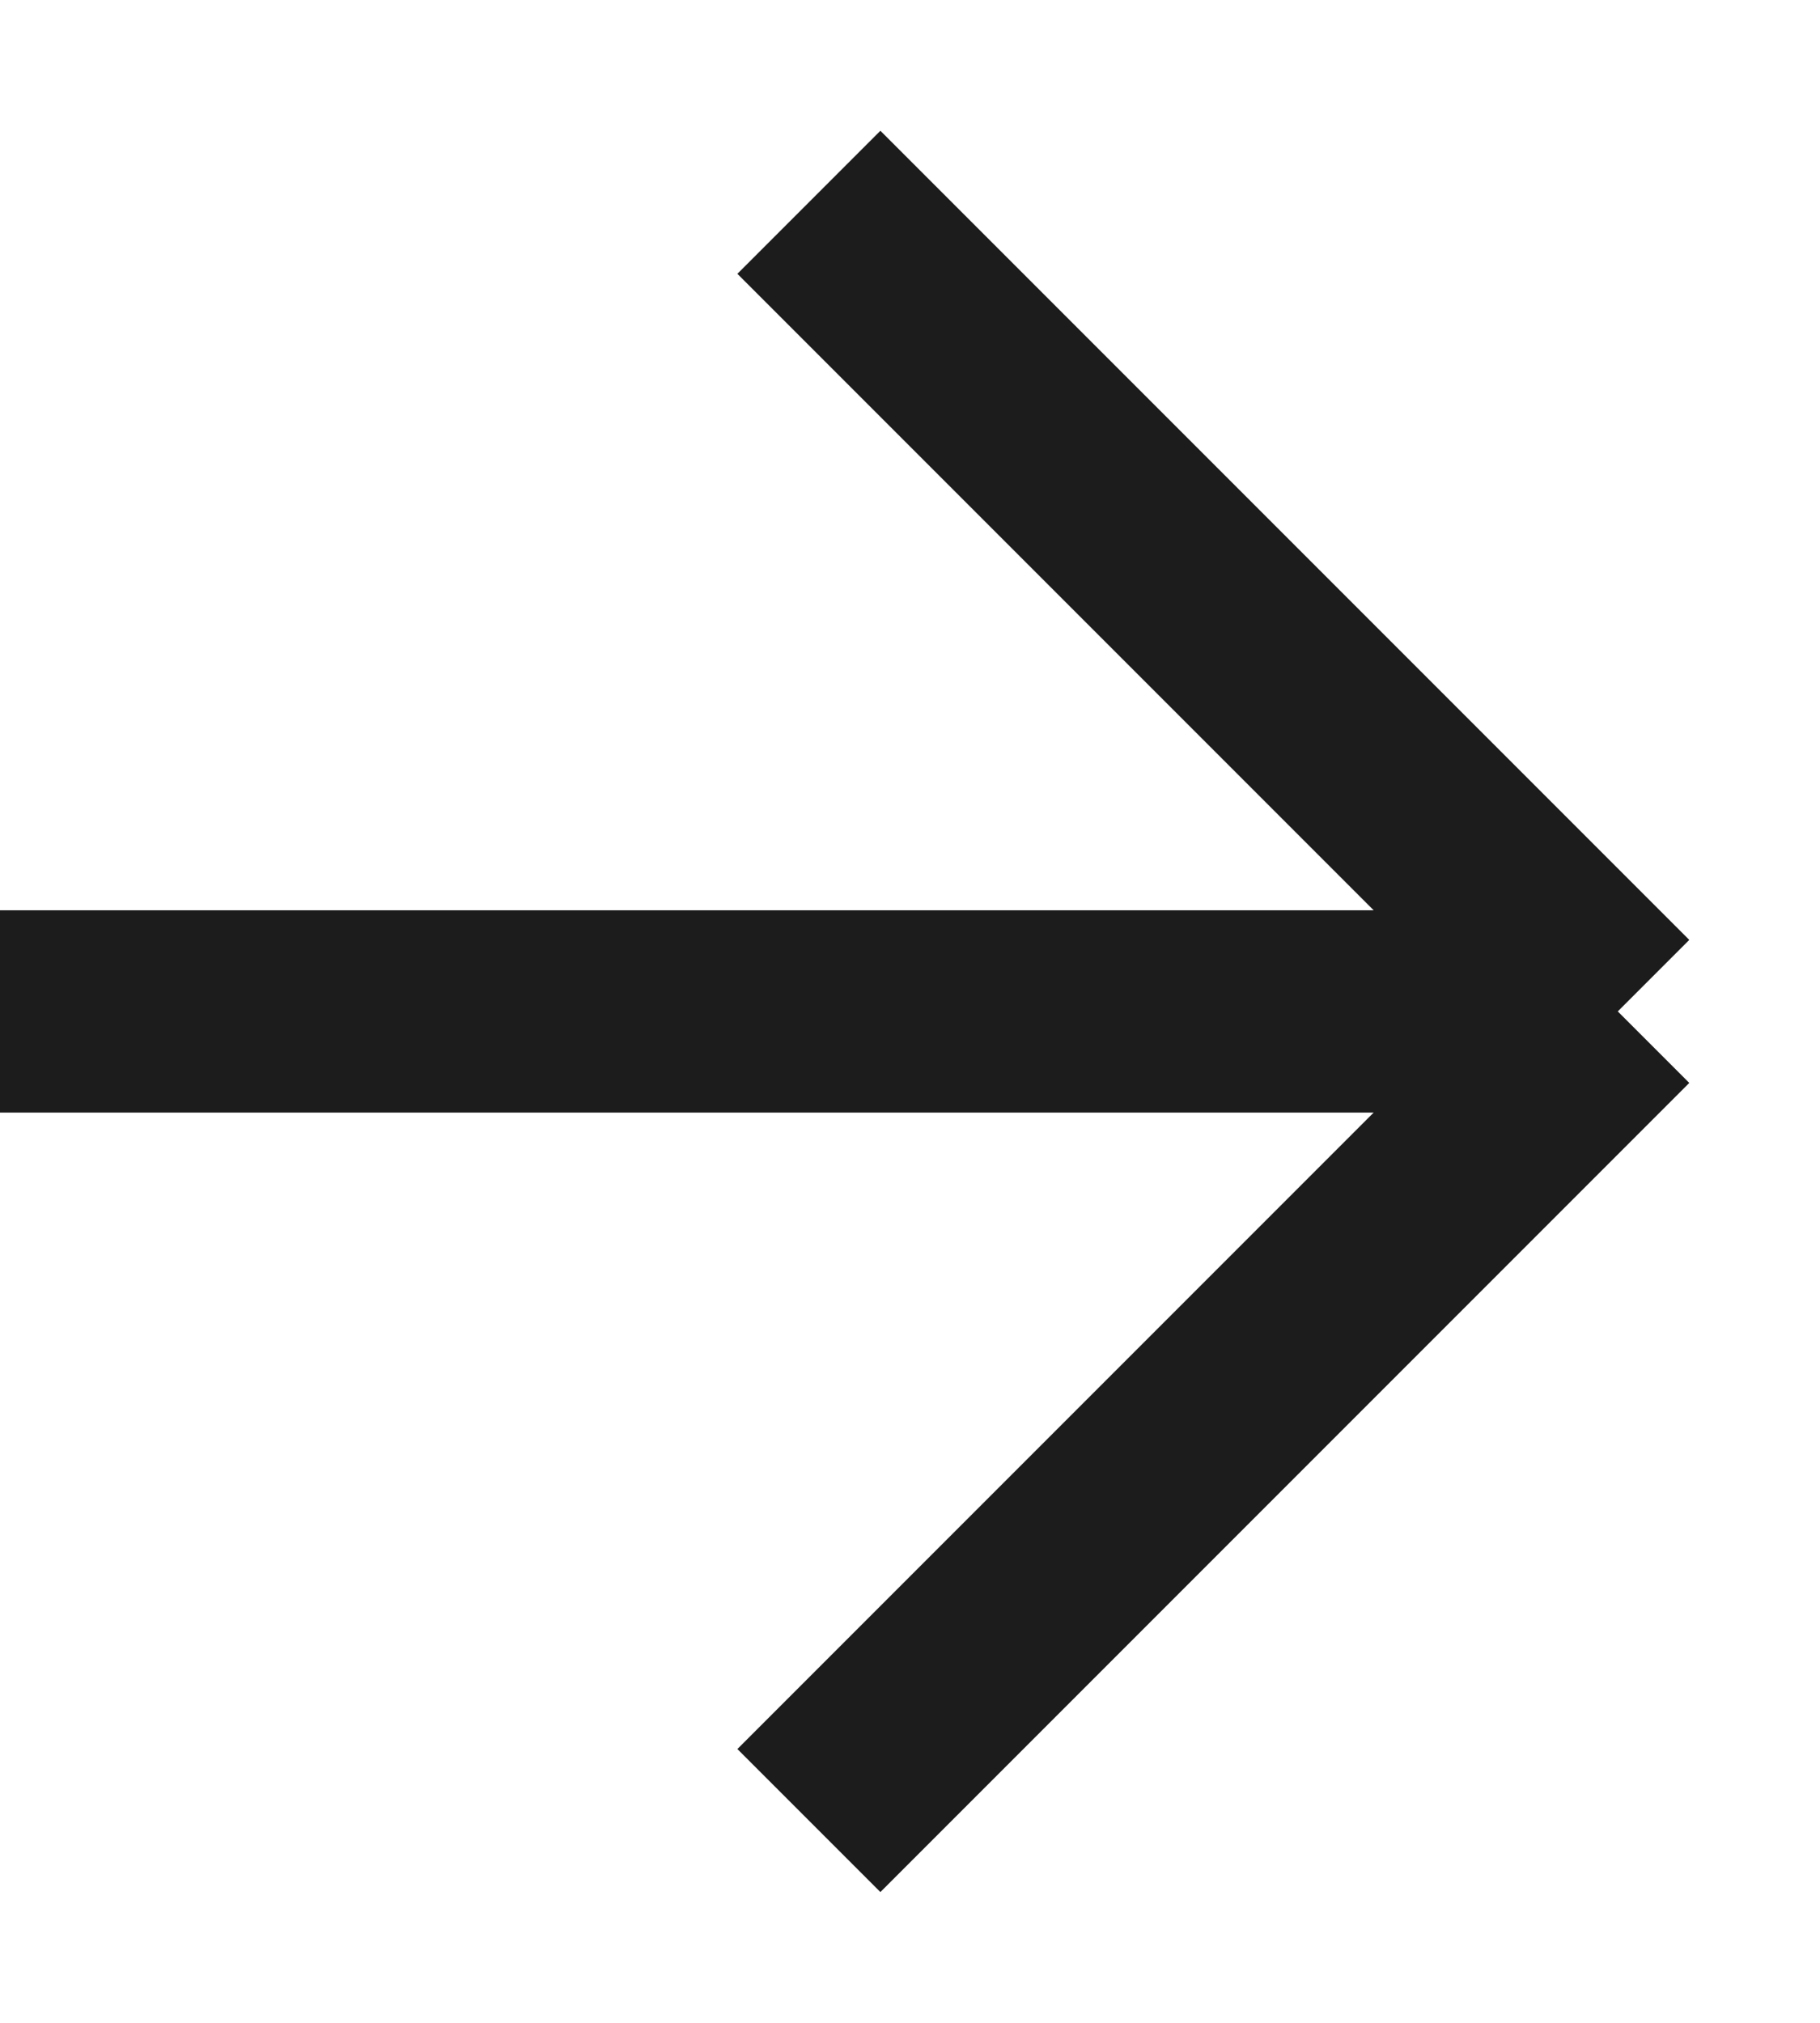 <?xml version="1.0" encoding="UTF-8"?> <svg xmlns="http://www.w3.org/2000/svg" width="9" height="10" viewBox="0 0 9 10" fill="none"><path d="M4 1L8 5M8 5L4 9M8 5L4.76995e-08 5" stroke="#1C1C1C"></path></svg> 